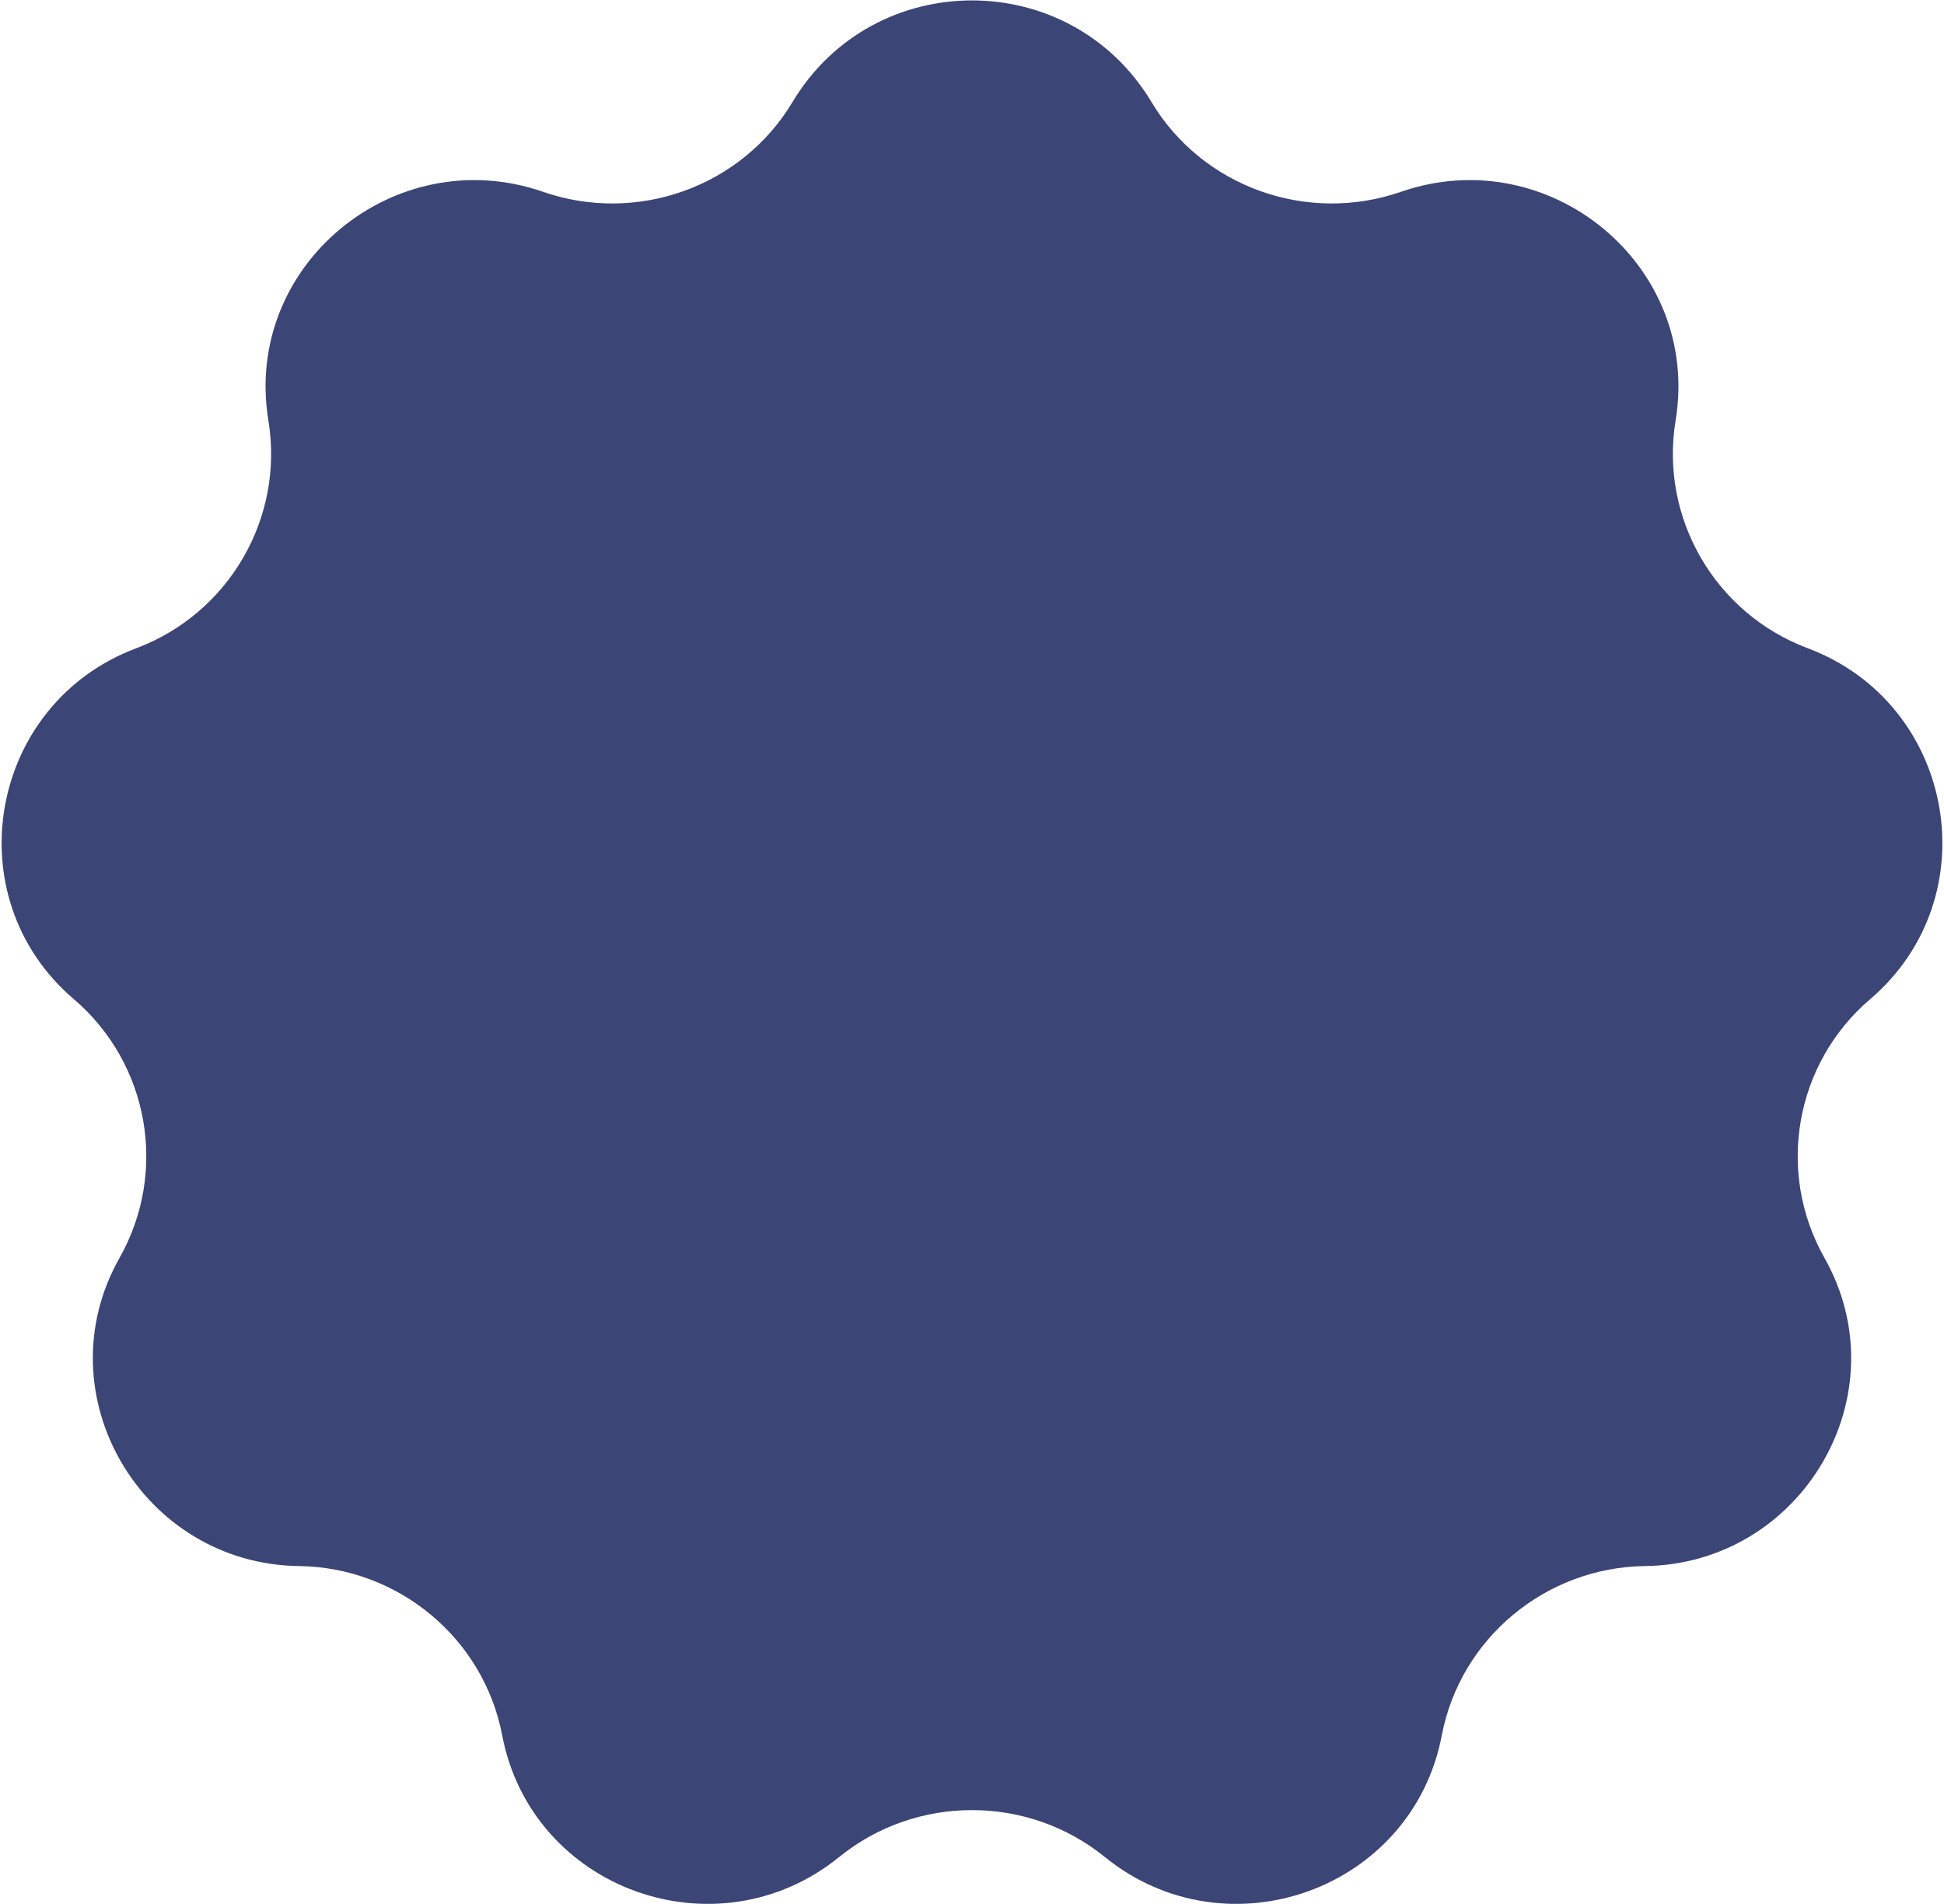 <?xml version="1.0" encoding="UTF-8"?> <svg xmlns="http://www.w3.org/2000/svg" width="443" height="434" viewBox="0 0 443 434" fill="none"> <path d="M180.588 23.272C199.108 -7.633 243.892 -7.633 262.412 23.272V23.272C274.019 42.641 297.887 51.124 319.221 43.724V43.724C353.043 31.994 387.656 60.501 381.84 95.823V95.823C378.178 118.063 390.842 139.827 411.944 147.746V147.746C445.522 160.347 453.45 204.442 426.175 227.73V227.73C409.04 242.361 404.671 267.084 415.758 286.698V286.698C433.367 317.852 410.63 356.492 374.846 356.941V356.941C352.289 357.224 332.793 373.347 328.562 395.505V395.505C321.829 430.762 279.625 445.846 251.748 423.236V423.236C234.199 409.003 208.801 409.003 191.252 423.236V423.236C163.375 445.846 121.171 430.762 114.438 395.505V395.505C110.207 373.347 90.711 357.224 68.154 356.941V356.941C32.37 356.492 9.633 317.852 27.242 286.698V286.698C38.329 267.084 33.96 242.361 16.825 227.73V227.73C-10.45 204.442 -2.522 160.347 31.056 147.746V147.746C52.158 139.827 64.822 118.063 61.16 95.823V95.823C55.344 60.501 89.957 31.994 123.779 43.724V43.724C145.113 51.124 168.981 42.641 180.588 23.272V23.272Z" fill="#3B4576"></path> </svg> 